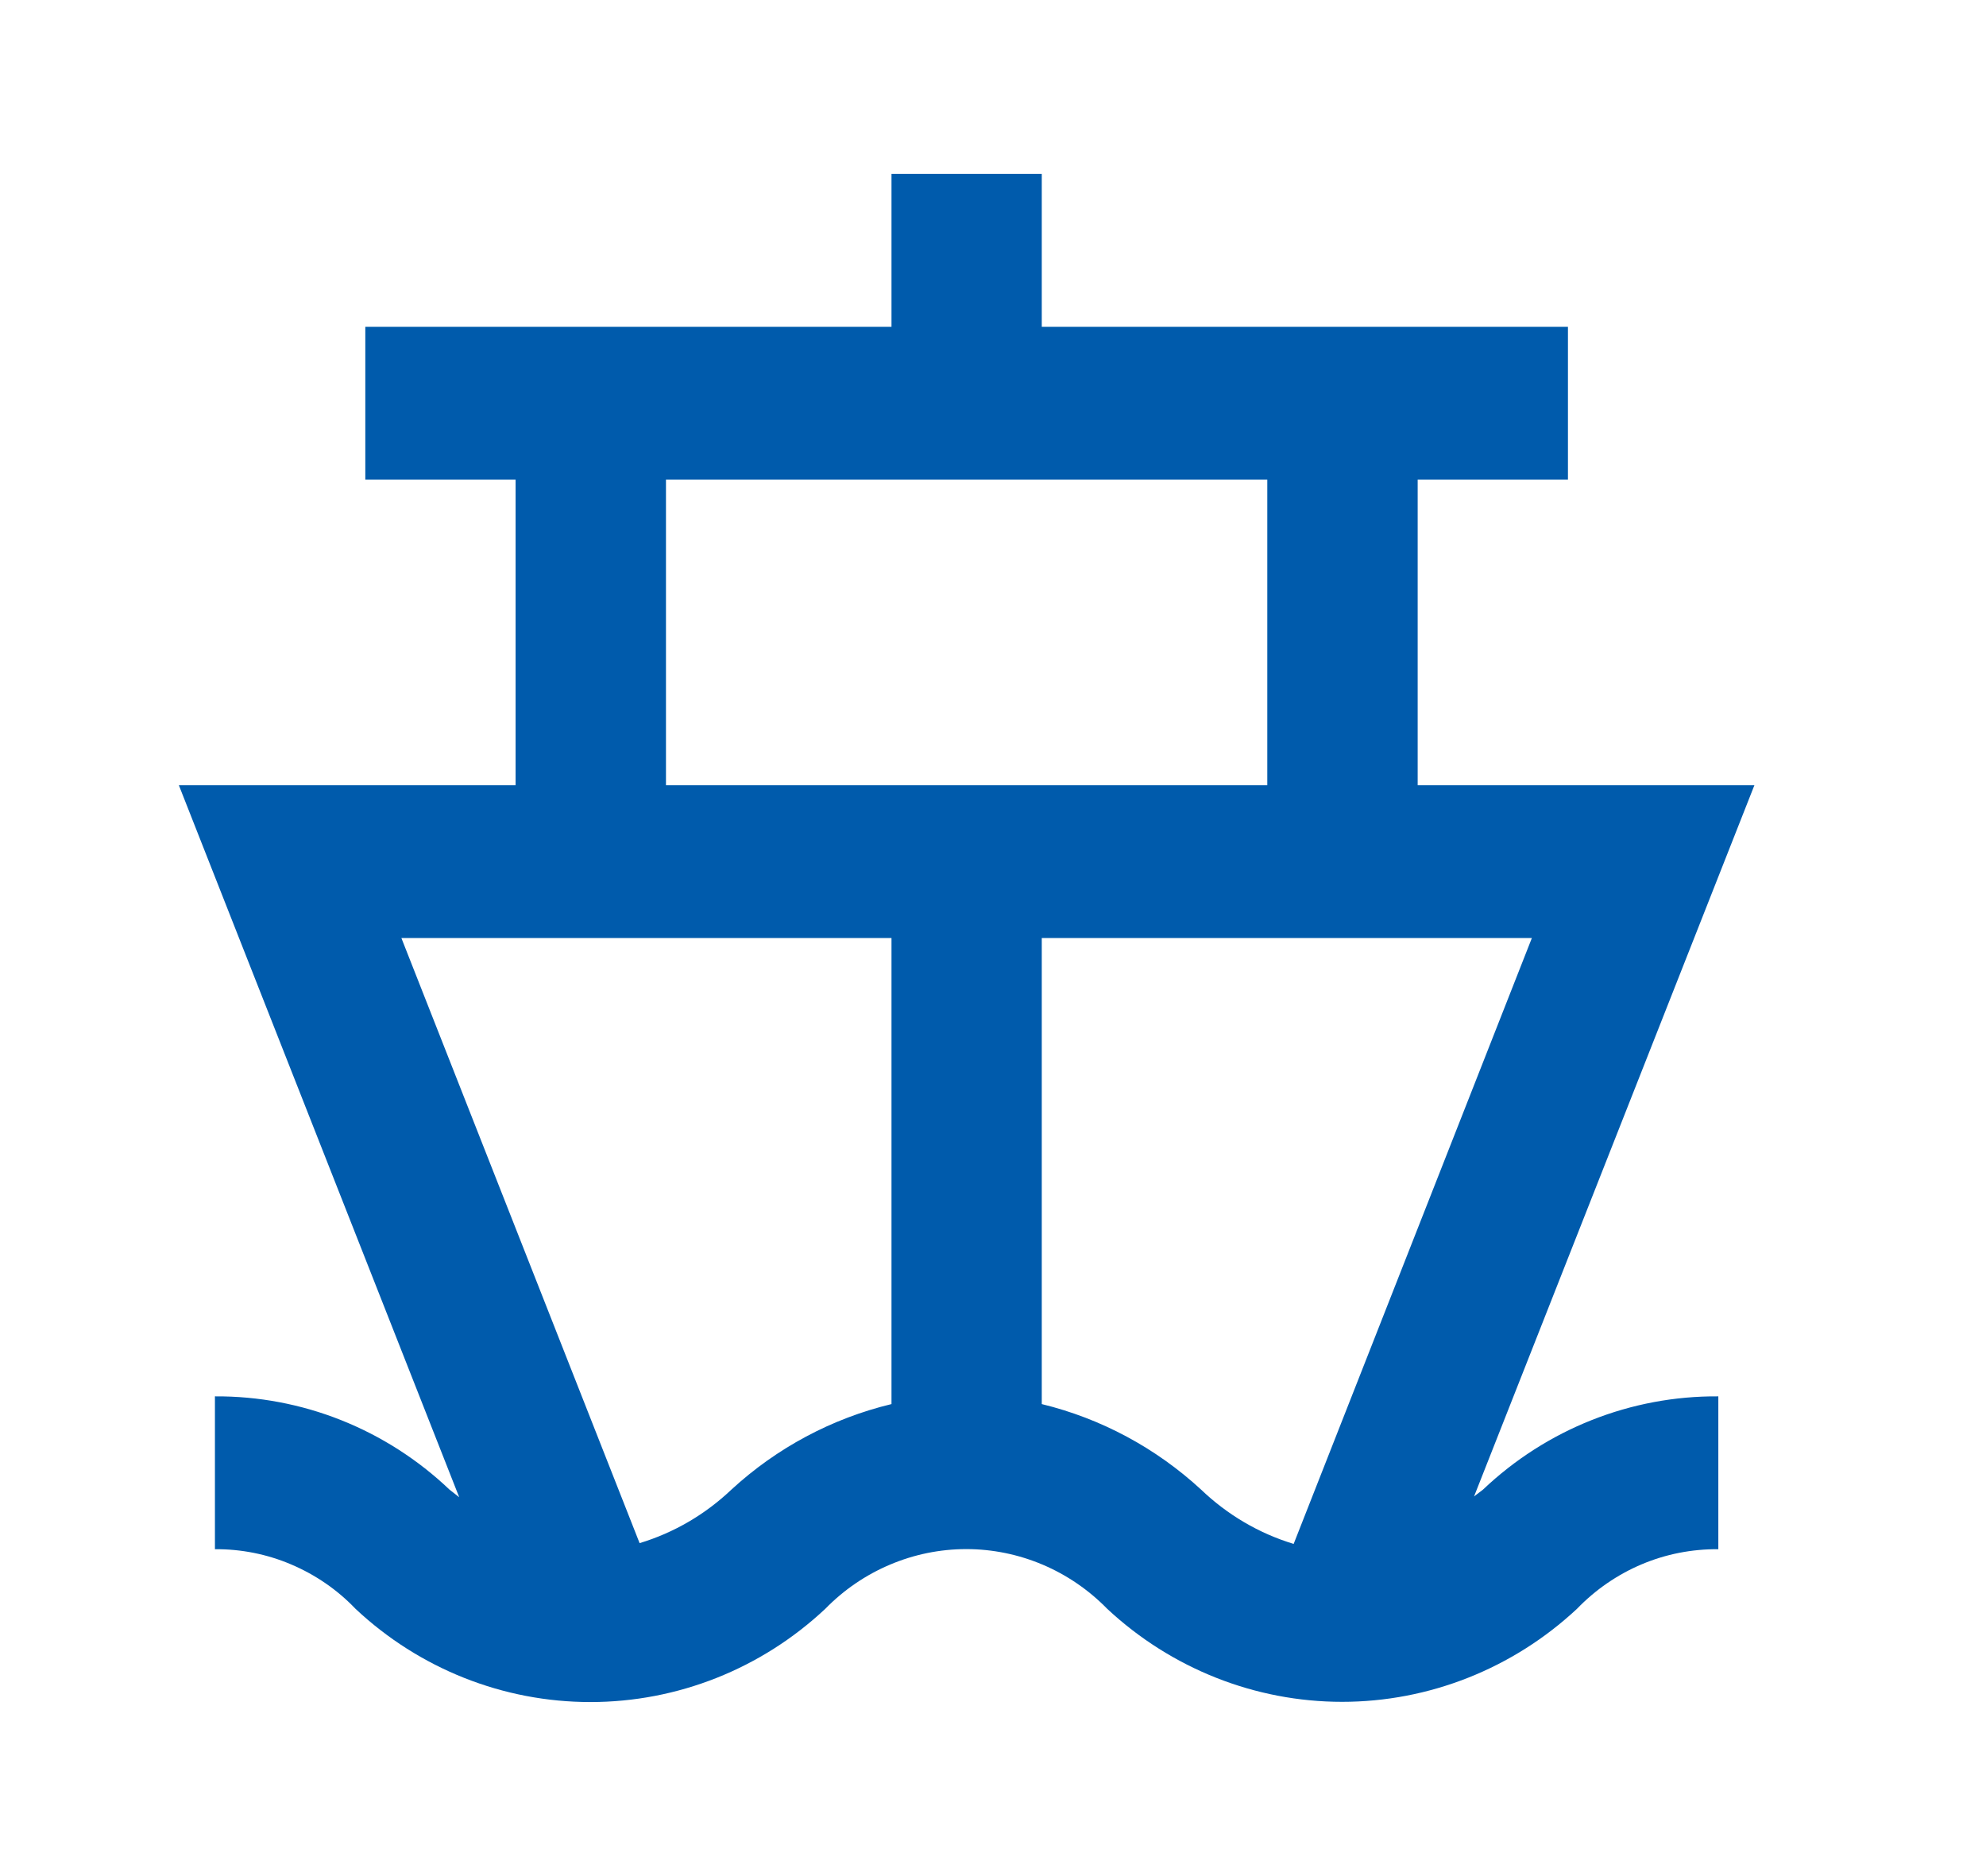 <svg width="18" height="17" viewBox="0 0 18 17" fill="none" xmlns="http://www.w3.org/2000/svg">
<path d="M12.849 7.115V4.346H14.211V2.961H9.442V1.576H8.08V2.961H3.311V4.346H4.673V7.115H1.621L4.162 13.567L4.074 13.498C3.498 12.95 2.737 12.648 1.948 12.653V14.038C2.185 14.036 2.421 14.083 2.639 14.176C2.858 14.269 3.057 14.405 3.222 14.578C3.802 15.122 4.562 15.423 5.351 15.423C6.14 15.423 6.9 15.122 7.48 14.578C7.647 14.407 7.846 14.271 8.066 14.178C8.285 14.085 8.52 14.037 8.758 14.037C8.995 14.037 9.23 14.085 9.45 14.178C9.669 14.271 9.868 14.407 10.035 14.578C10.616 15.12 11.376 15.421 12.164 15.421C12.952 15.421 13.712 15.12 14.293 14.578C14.46 14.405 14.659 14.268 14.879 14.175C15.099 14.082 15.335 14.036 15.574 14.038V12.653C14.783 12.647 14.019 12.949 13.441 13.498L13.36 13.56L15.901 7.115H12.849ZM6.036 4.346H11.486V7.115H6.036V4.346ZM6.629 13.498C6.392 13.723 6.108 13.889 5.797 13.983L3.638 8.5H8.08V12.723C7.539 12.853 7.04 13.12 6.629 13.498ZM9.442 12.723V8.5H13.884L11.725 13.99C11.411 13.895 11.124 13.726 10.886 13.498C10.477 13.121 9.98 12.854 9.442 12.723Z" fill="#005BAC"/>
</svg>
